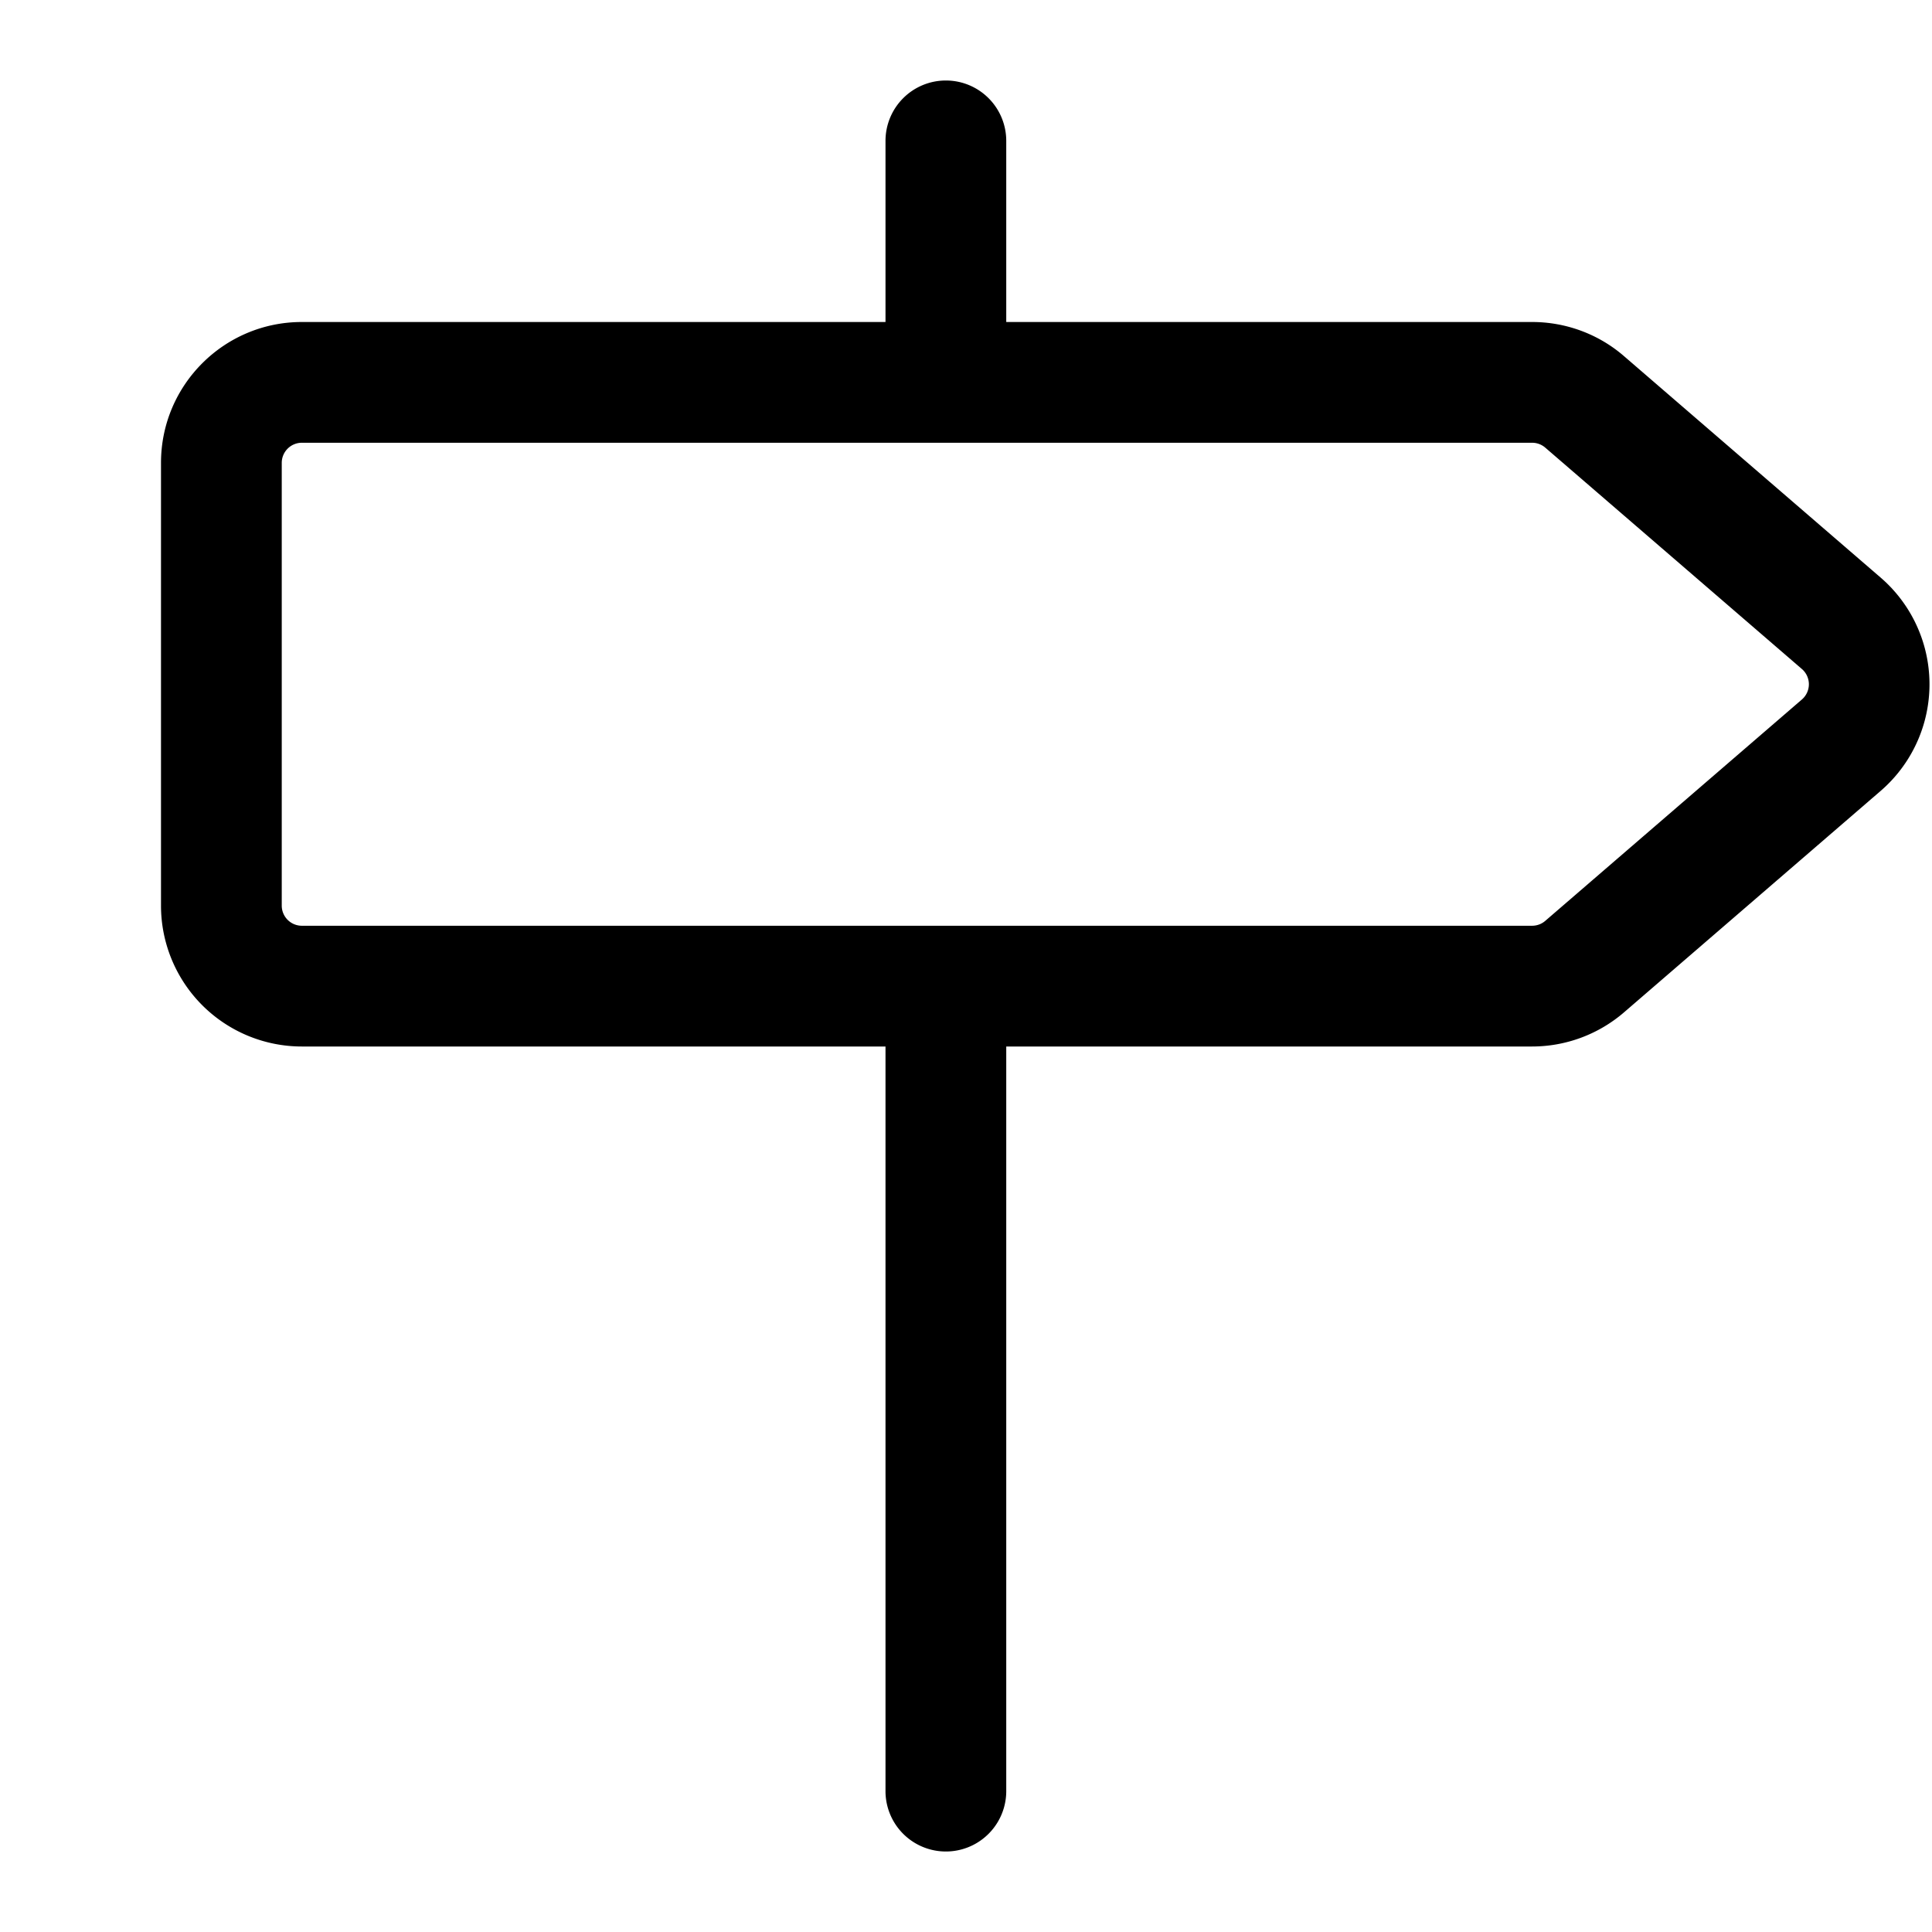 <svg xmlns="http://www.w3.org/2000/svg" viewBox="0 0 24 24"><path fill-rule="evenodd" d="M11.75 1a.75.75 0 0 1 .75.75V4h6.532c.42 0 .826.15 1.143.425l3.187 2.75a1.75 1.75 0 0 1 0 2.65l-3.187 2.75a1.75 1.75 0 0 1-1.143.425H12.5v9.25a.75.75 0 0 1-1.5 0V13H3.75A1.75 1.75 0 0 1 2 11.25v-5.5C2 4.783 2.784 4 3.75 4H11V1.75a.75.75 0 0 1 .75-.75zm0 4.5h7.282a.25.25 0 0 1 .163.06l3.188 2.75a.25.25 0 0 1 0 .38l-3.188 2.75a.25.25 0 0 1-.163.06H3.75a.25.25 0 0 1-.25-.25v-5.5a.25.25 0 0 1 .25-.25h8z"/></svg>
